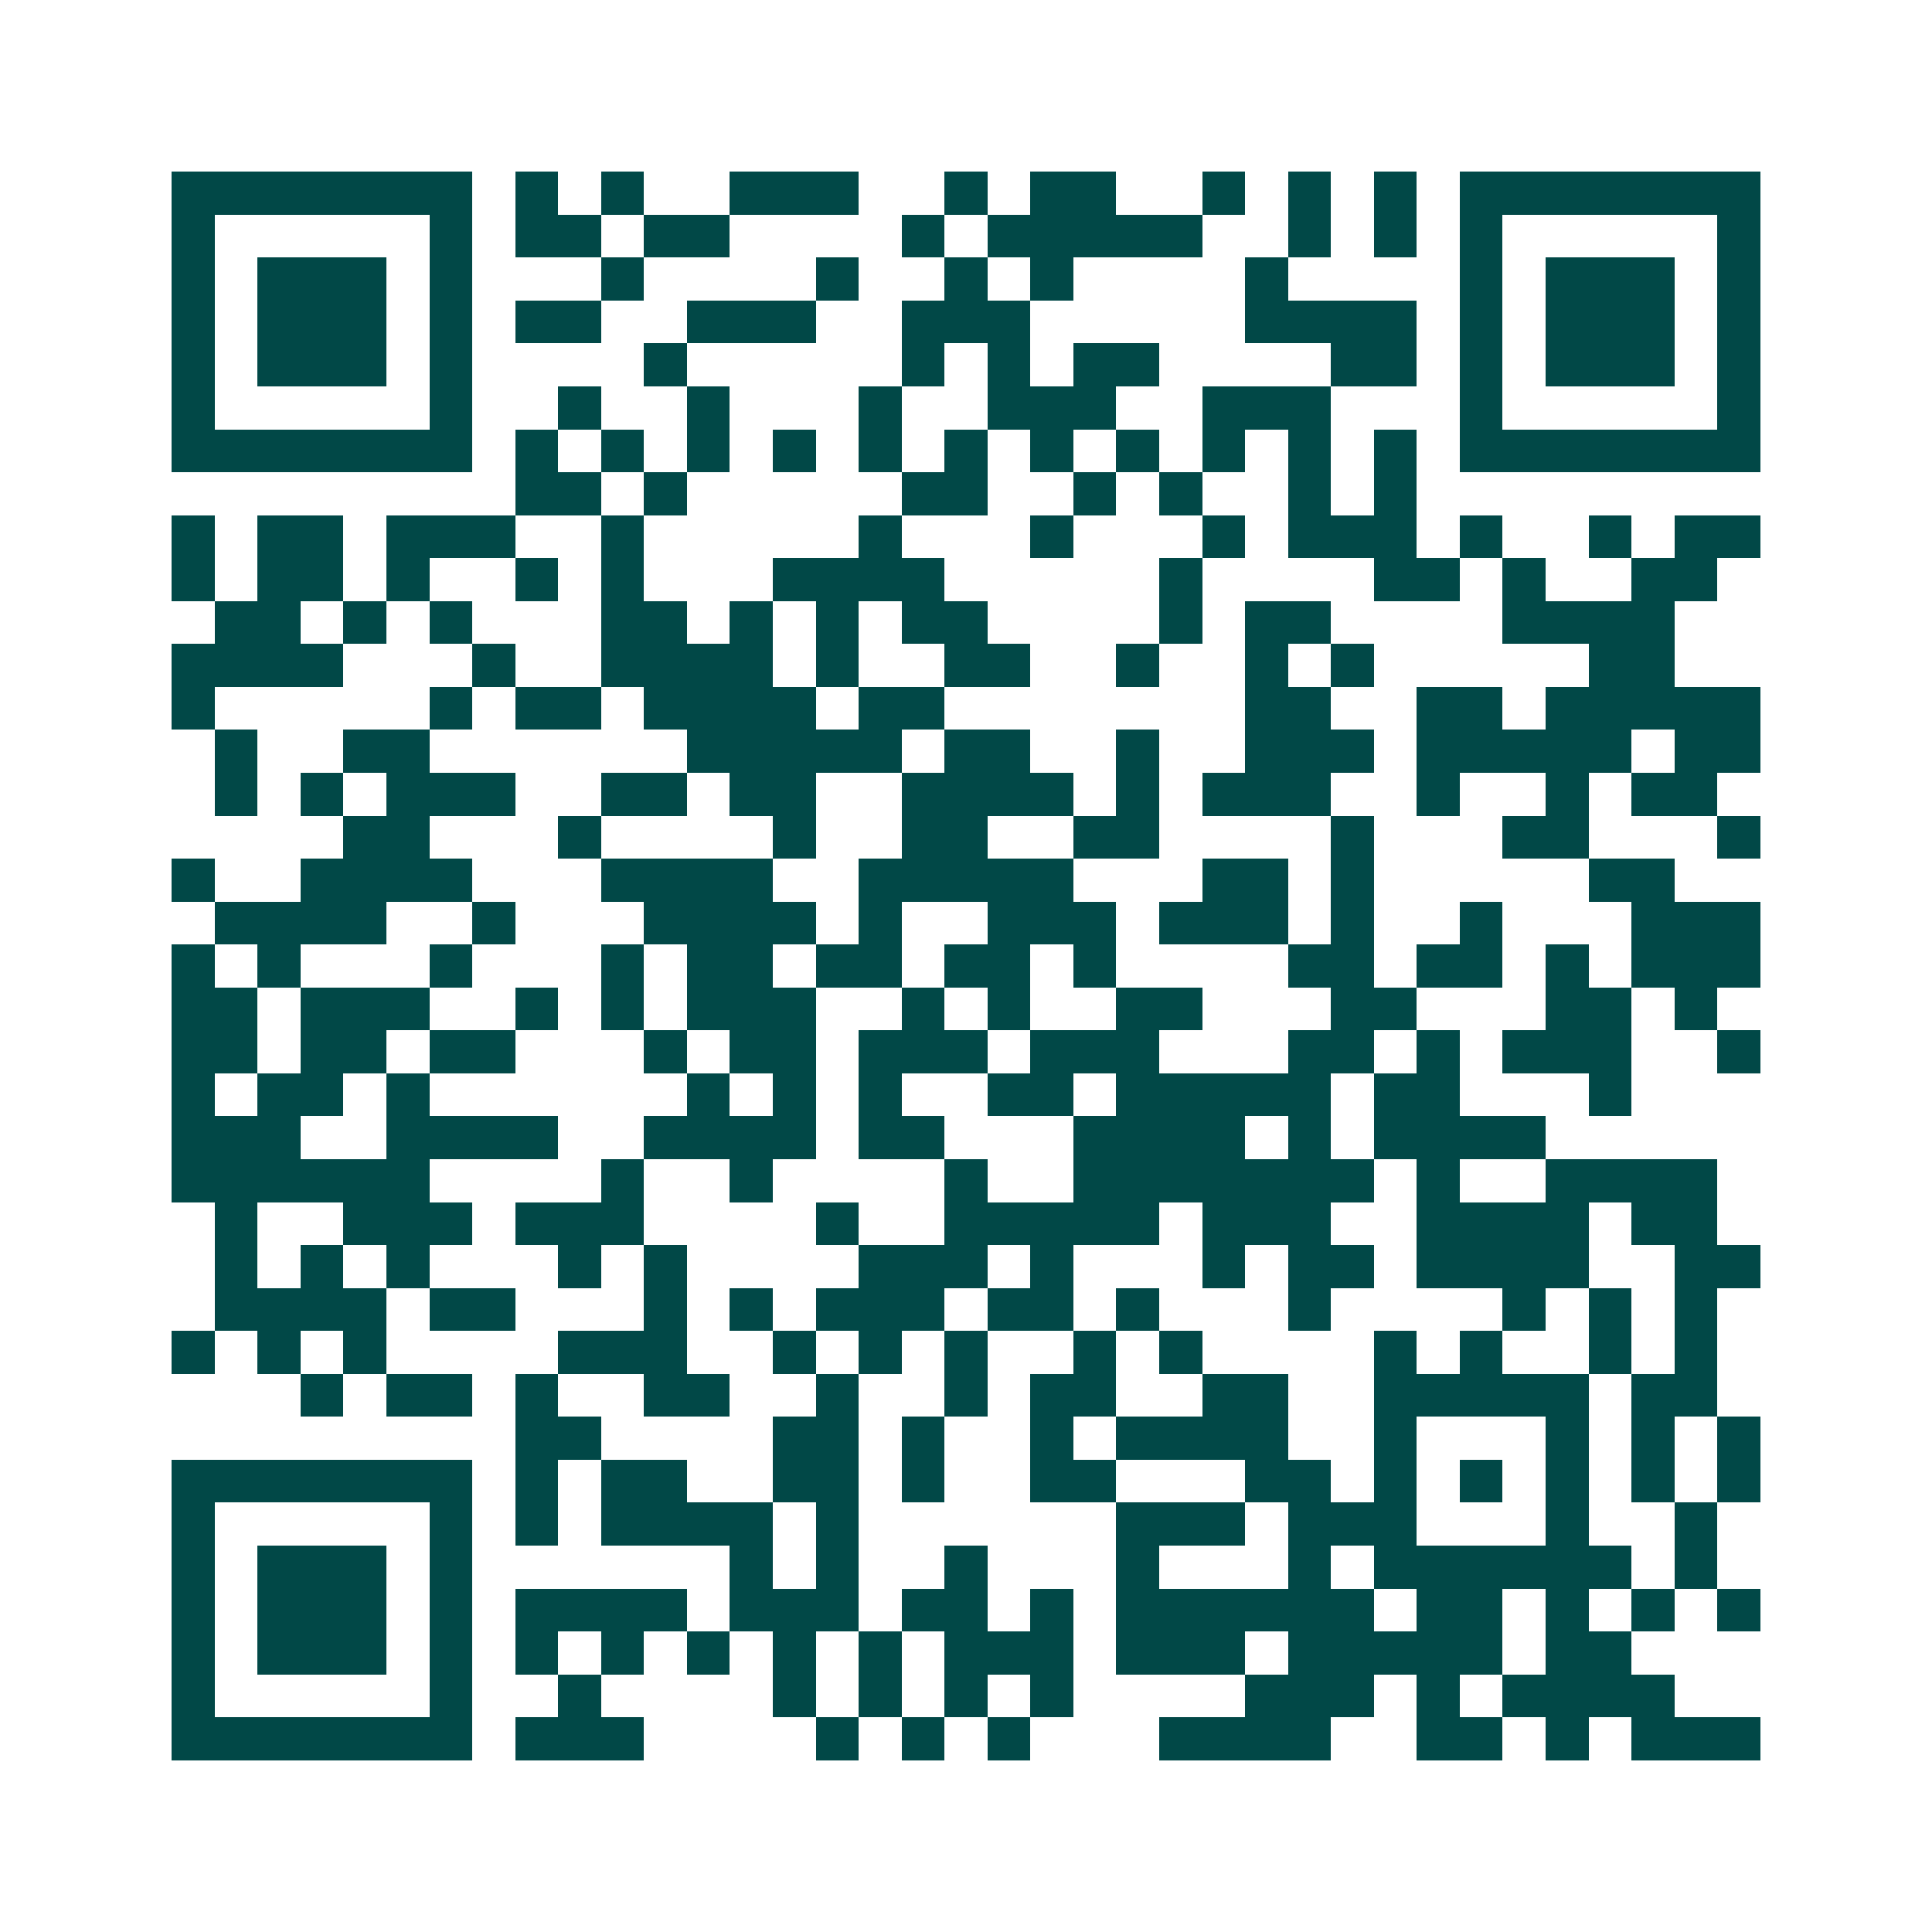<svg xmlns="http://www.w3.org/2000/svg" width="200" height="200" viewBox="0 0 45 45" shape-rendering="crispEdges"><path fill="#ffffff" d="M0 0h45v45H0z"/><path stroke="#014847" d="M4 4.5h7m1 0h1m1 0h1m2 0h3m2 0h1m1 0h2m2 0h1m1 0h1m1 0h1m1 0h7M4 5.5h1m5 0h1m1 0h2m1 0h2m4 0h1m1 0h5m2 0h1m1 0h1m1 0h1m5 0h1M4 6.5h1m1 0h3m1 0h1m3 0h1m4 0h1m2 0h1m1 0h1m4 0h1m4 0h1m1 0h3m1 0h1M4 7.5h1m1 0h3m1 0h1m1 0h2m2 0h3m2 0h3m5 0h4m1 0h1m1 0h3m1 0h1M4 8.5h1m1 0h3m1 0h1m4 0h1m5 0h1m1 0h1m1 0h2m4 0h2m1 0h1m1 0h3m1 0h1M4 9.5h1m5 0h1m2 0h1m2 0h1m3 0h1m2 0h3m2 0h3m3 0h1m5 0h1M4 10.5h7m1 0h1m1 0h1m1 0h1m1 0h1m1 0h1m1 0h1m1 0h1m1 0h1m1 0h1m1 0h1m1 0h1m1 0h7M12 11.5h2m1 0h1m5 0h2m2 0h1m1 0h1m2 0h1m1 0h1M4 12.5h1m1 0h2m1 0h3m2 0h1m5 0h1m3 0h1m3 0h1m1 0h3m1 0h1m2 0h1m1 0h2M4 13.5h1m1 0h2m1 0h1m2 0h1m1 0h1m3 0h4m5 0h1m4 0h2m1 0h1m2 0h2M5 14.5h2m1 0h1m1 0h1m3 0h2m1 0h1m1 0h1m1 0h2m4 0h1m1 0h2m4 0h4M4 15.5h4m3 0h1m2 0h4m1 0h1m2 0h2m2 0h1m2 0h1m1 0h1m5 0h2M4 16.5h1m5 0h1m1 0h2m1 0h4m1 0h2m7 0h2m2 0h2m1 0h5M5 17.5h1m2 0h2m6 0h5m1 0h2m2 0h1m2 0h3m1 0h5m1 0h2M5 18.5h1m1 0h1m1 0h3m2 0h2m1 0h2m2 0h4m1 0h1m1 0h3m2 0h1m2 0h1m1 0h2M8 19.5h2m3 0h1m4 0h1m2 0h2m2 0h2m4 0h1m3 0h2m3 0h1M4 20.5h1m2 0h4m3 0h4m2 0h5m3 0h2m1 0h1m5 0h2M5 21.5h4m2 0h1m3 0h4m1 0h1m2 0h3m1 0h3m1 0h1m2 0h1m3 0h3M4 22.5h1m1 0h1m3 0h1m3 0h1m1 0h2m1 0h2m1 0h2m1 0h1m4 0h2m1 0h2m1 0h1m1 0h3M4 23.5h2m1 0h3m2 0h1m1 0h1m1 0h3m2 0h1m1 0h1m2 0h2m3 0h2m3 0h2m1 0h1M4 24.5h2m1 0h2m1 0h2m3 0h1m1 0h2m1 0h3m1 0h3m3 0h2m1 0h1m1 0h3m2 0h1M4 25.5h1m1 0h2m1 0h1m6 0h1m1 0h1m1 0h1m2 0h2m1 0h5m1 0h2m3 0h1M4 26.5h3m2 0h4m2 0h4m1 0h2m3 0h4m1 0h1m1 0h4M4 27.5h6m4 0h1m2 0h1m4 0h1m2 0h7m1 0h1m2 0h4M5 28.5h1m2 0h3m1 0h3m4 0h1m2 0h5m1 0h3m2 0h4m1 0h2M5 29.5h1m1 0h1m1 0h1m3 0h1m1 0h1m4 0h3m1 0h1m3 0h1m1 0h2m1 0h4m2 0h2M5 30.5h4m1 0h2m3 0h1m1 0h1m1 0h3m1 0h2m1 0h1m3 0h1m4 0h1m1 0h1m1 0h1M4 31.5h1m1 0h1m1 0h1m4 0h3m2 0h1m1 0h1m1 0h1m2 0h1m1 0h1m4 0h1m1 0h1m2 0h1m1 0h1M7 32.5h1m1 0h2m1 0h1m2 0h2m2 0h1m2 0h1m1 0h2m2 0h2m2 0h5m1 0h2M12 33.5h2m4 0h2m1 0h1m2 0h1m1 0h4m2 0h1m3 0h1m1 0h1m1 0h1M4 34.5h7m1 0h1m1 0h2m2 0h2m1 0h1m2 0h2m3 0h2m1 0h1m1 0h1m1 0h1m1 0h1m1 0h1M4 35.5h1m5 0h1m1 0h1m1 0h4m1 0h1m6 0h3m1 0h3m3 0h1m2 0h1M4 36.5h1m1 0h3m1 0h1m6 0h1m1 0h1m2 0h1m3 0h1m3 0h1m1 0h6m1 0h1M4 37.5h1m1 0h3m1 0h1m1 0h4m1 0h3m1 0h2m1 0h1m1 0h6m1 0h2m1 0h1m1 0h1m1 0h1M4 38.5h1m1 0h3m1 0h1m1 0h1m1 0h1m1 0h1m1 0h1m1 0h1m1 0h3m1 0h3m1 0h5m1 0h2M4 39.5h1m5 0h1m2 0h1m4 0h1m1 0h1m1 0h1m1 0h1m4 0h3m1 0h1m1 0h4M4 40.5h7m1 0h3m4 0h1m1 0h1m1 0h1m3 0h4m2 0h2m1 0h1m1 0h3"/></svg>
